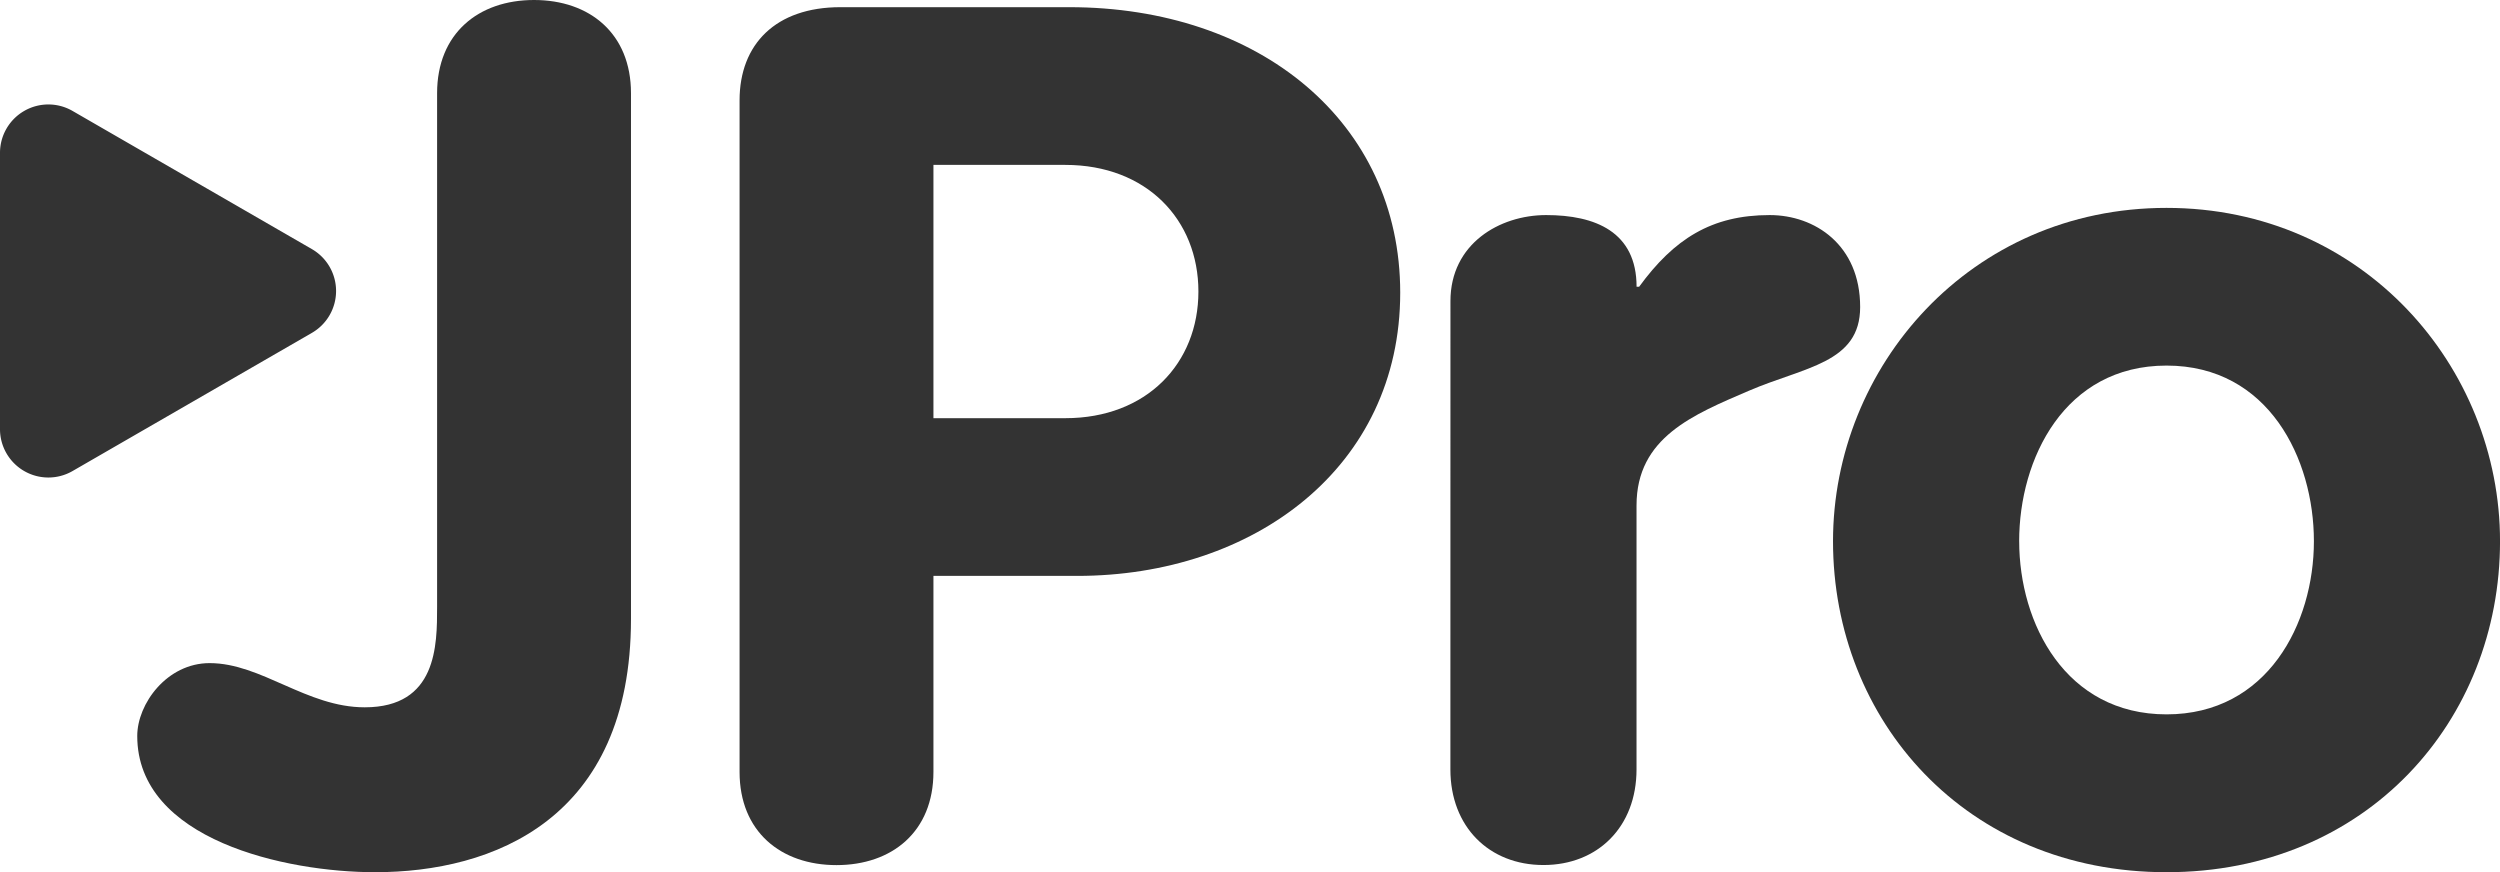 <svg xmlns="http://www.w3.org/2000/svg" viewBox="0 0 981.99 342.6"><defs><style>.cls-1{fill:#333;}</style></defs><g id="Capa_2" data-name="Capa 2"><g id="Layer_1" data-name="Layer 1"><path class="cls-1" d="M247.85,243.1c0,78.85-54.33,99.5-100.53,99.5-35,0-93.41-12.67-93.41-53.5,0-12.67,11.67-28.63,28.43-28.63,20.31,0,38.08,17.36,60.92,17.36,28.43,0,28.43-24.4,28.43-39.42V36.61C171.69,13.14,187.94,0,209.77,0s38.08,13.14,38.08,36.61Z"/><path class="cls-1" d="M290.5,39.42c0-22.06,14.21-36.6,39.6-36.6H420c74.63,0,130,45.05,130,112.16,0,68.52-57.37,111.23-126.92,111.23H366.65v77c0,23.46-16.25,36.6-38.08,36.6s-38.07-13.14-38.07-36.6Zm76.15,124.84h51.79c32,0,52.29-21.59,52.29-49.75s-20.31-49.74-52.29-49.74H366.65Z"/><path class="cls-1" d="M569.73,118.27c0-22.53,19.3-33.79,37.57-33.79,19.3,0,35.54,6.57,35.54,28.16h1c13.71-18.78,28.43-28.16,51.28-28.16,17.77,0,35.54,11.73,35.54,36.13,0,22.06-21.84,23.47-43.67,32.86s-44.17,18.3-44.17,45.05V302.24c0,22.53-15.23,37.54-36.55,37.54s-36.56-15-36.56-37.54Z"/><path class="cls-1" d="M982,212.6c0,70.4-52.29,130-131,130S720,283,720,212.6c0-68.52,53.82-130.94,131-130.94S982,144.08,982,212.6Zm-188.87,0c0,32.38,18.28,68,57.88,68s57.88-35.67,57.88-68-17.77-69-57.88-69S793.12,180.22,793.12,212.6Z"/><path class="cls-1" d="M122.55,97.87,28.45,43.55A19,19,0,0,0,0,60V168.63a19,19,0,0,0,28.45,16.42l94.1-54.32A19,19,0,0,0,122.55,97.87Z"/></g></g></svg>
